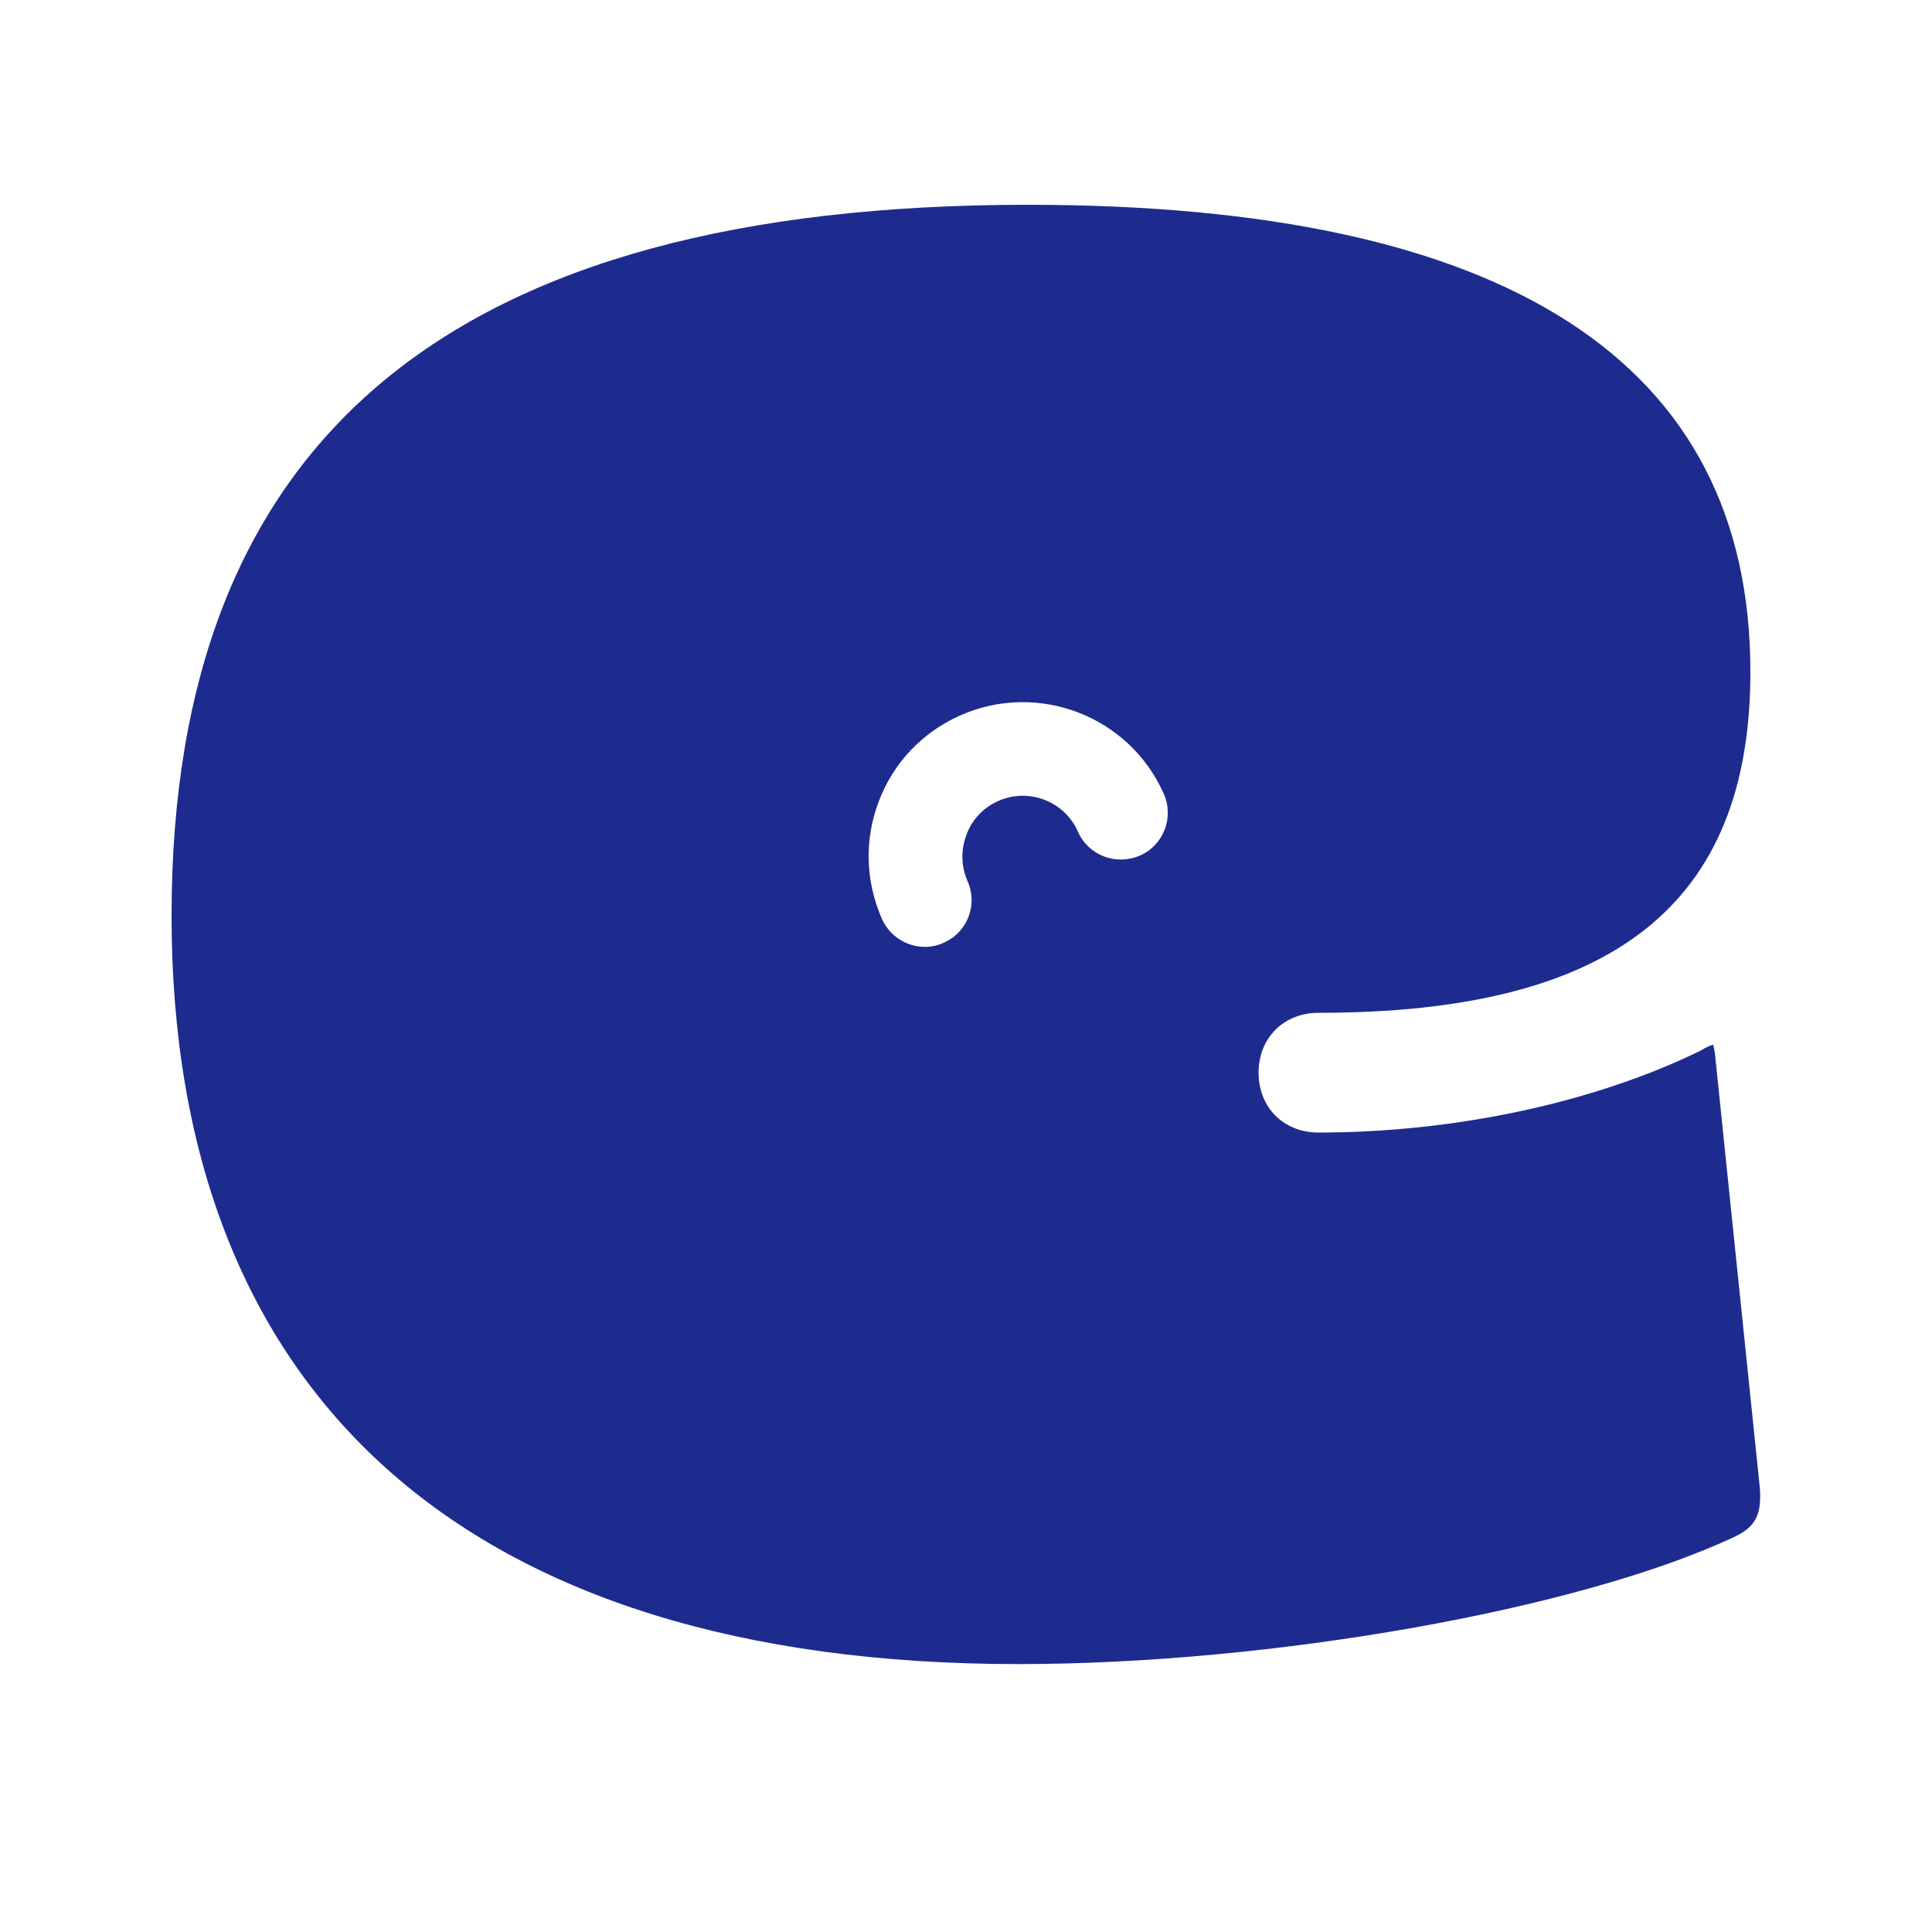 <svg xmlns="http://www.w3.org/2000/svg" xmlns:xlink="http://www.w3.org/1999/xlink" width="40" zoomAndPan="magnify" viewBox="0 0 30 30" height="40" preserveAspectRatio="xMidYMid meet" version="1.0"><path fill="#1e2b8e" d="M 17.699 13.285 C 17.332 13.445 16.902 13.285 16.738 12.914 C 16.531 12.441 15.973 12.227 15.5 12.438 C 15.273 12.539 15.094 12.723 15.008 12.961 C 14.918 13.191 14.922 13.449 15.023 13.68 C 15.188 14.047 15.023 14.477 14.656 14.637 C 14.559 14.684 14.461 14.703 14.359 14.703 C 14.082 14.703 13.816 14.539 13.695 14.27 C 13.438 13.684 13.418 13.035 13.648 12.438 C 13.875 11.84 14.324 11.371 14.91 11.109 C 16.117 10.574 17.535 11.117 18.07 12.324 C 18.234 12.691 18.07 13.121 17.703 13.285 M 26.637 16.434 C 26.629 16.32 26.609 16.254 26.602 16.223 C 26.566 16.23 26.508 16.254 26.414 16.309 L 26.395 16.32 C 24.742 17.125 22.586 17.586 20.473 17.586 C 19.93 17.586 19.543 17.195 19.543 16.656 C 19.543 16.117 19.934 15.727 20.473 15.727 C 25.051 15.727 27.18 14.043 27.18 10.434 C 27.18 5.621 23.406 3.18 15.961 3.18 C 7.016 3.18 2.664 6.789 2.664 14.219 C 2.664 21.645 7.211 25.84 15.816 25.84 C 19.75 25.84 24.527 24.992 26.926 23.867 C 27.254 23.715 27.355 23.527 27.328 23.117 Z M 26.637 16.434 " fill-opacity="1" fill-rule="nonzero"/></svg>